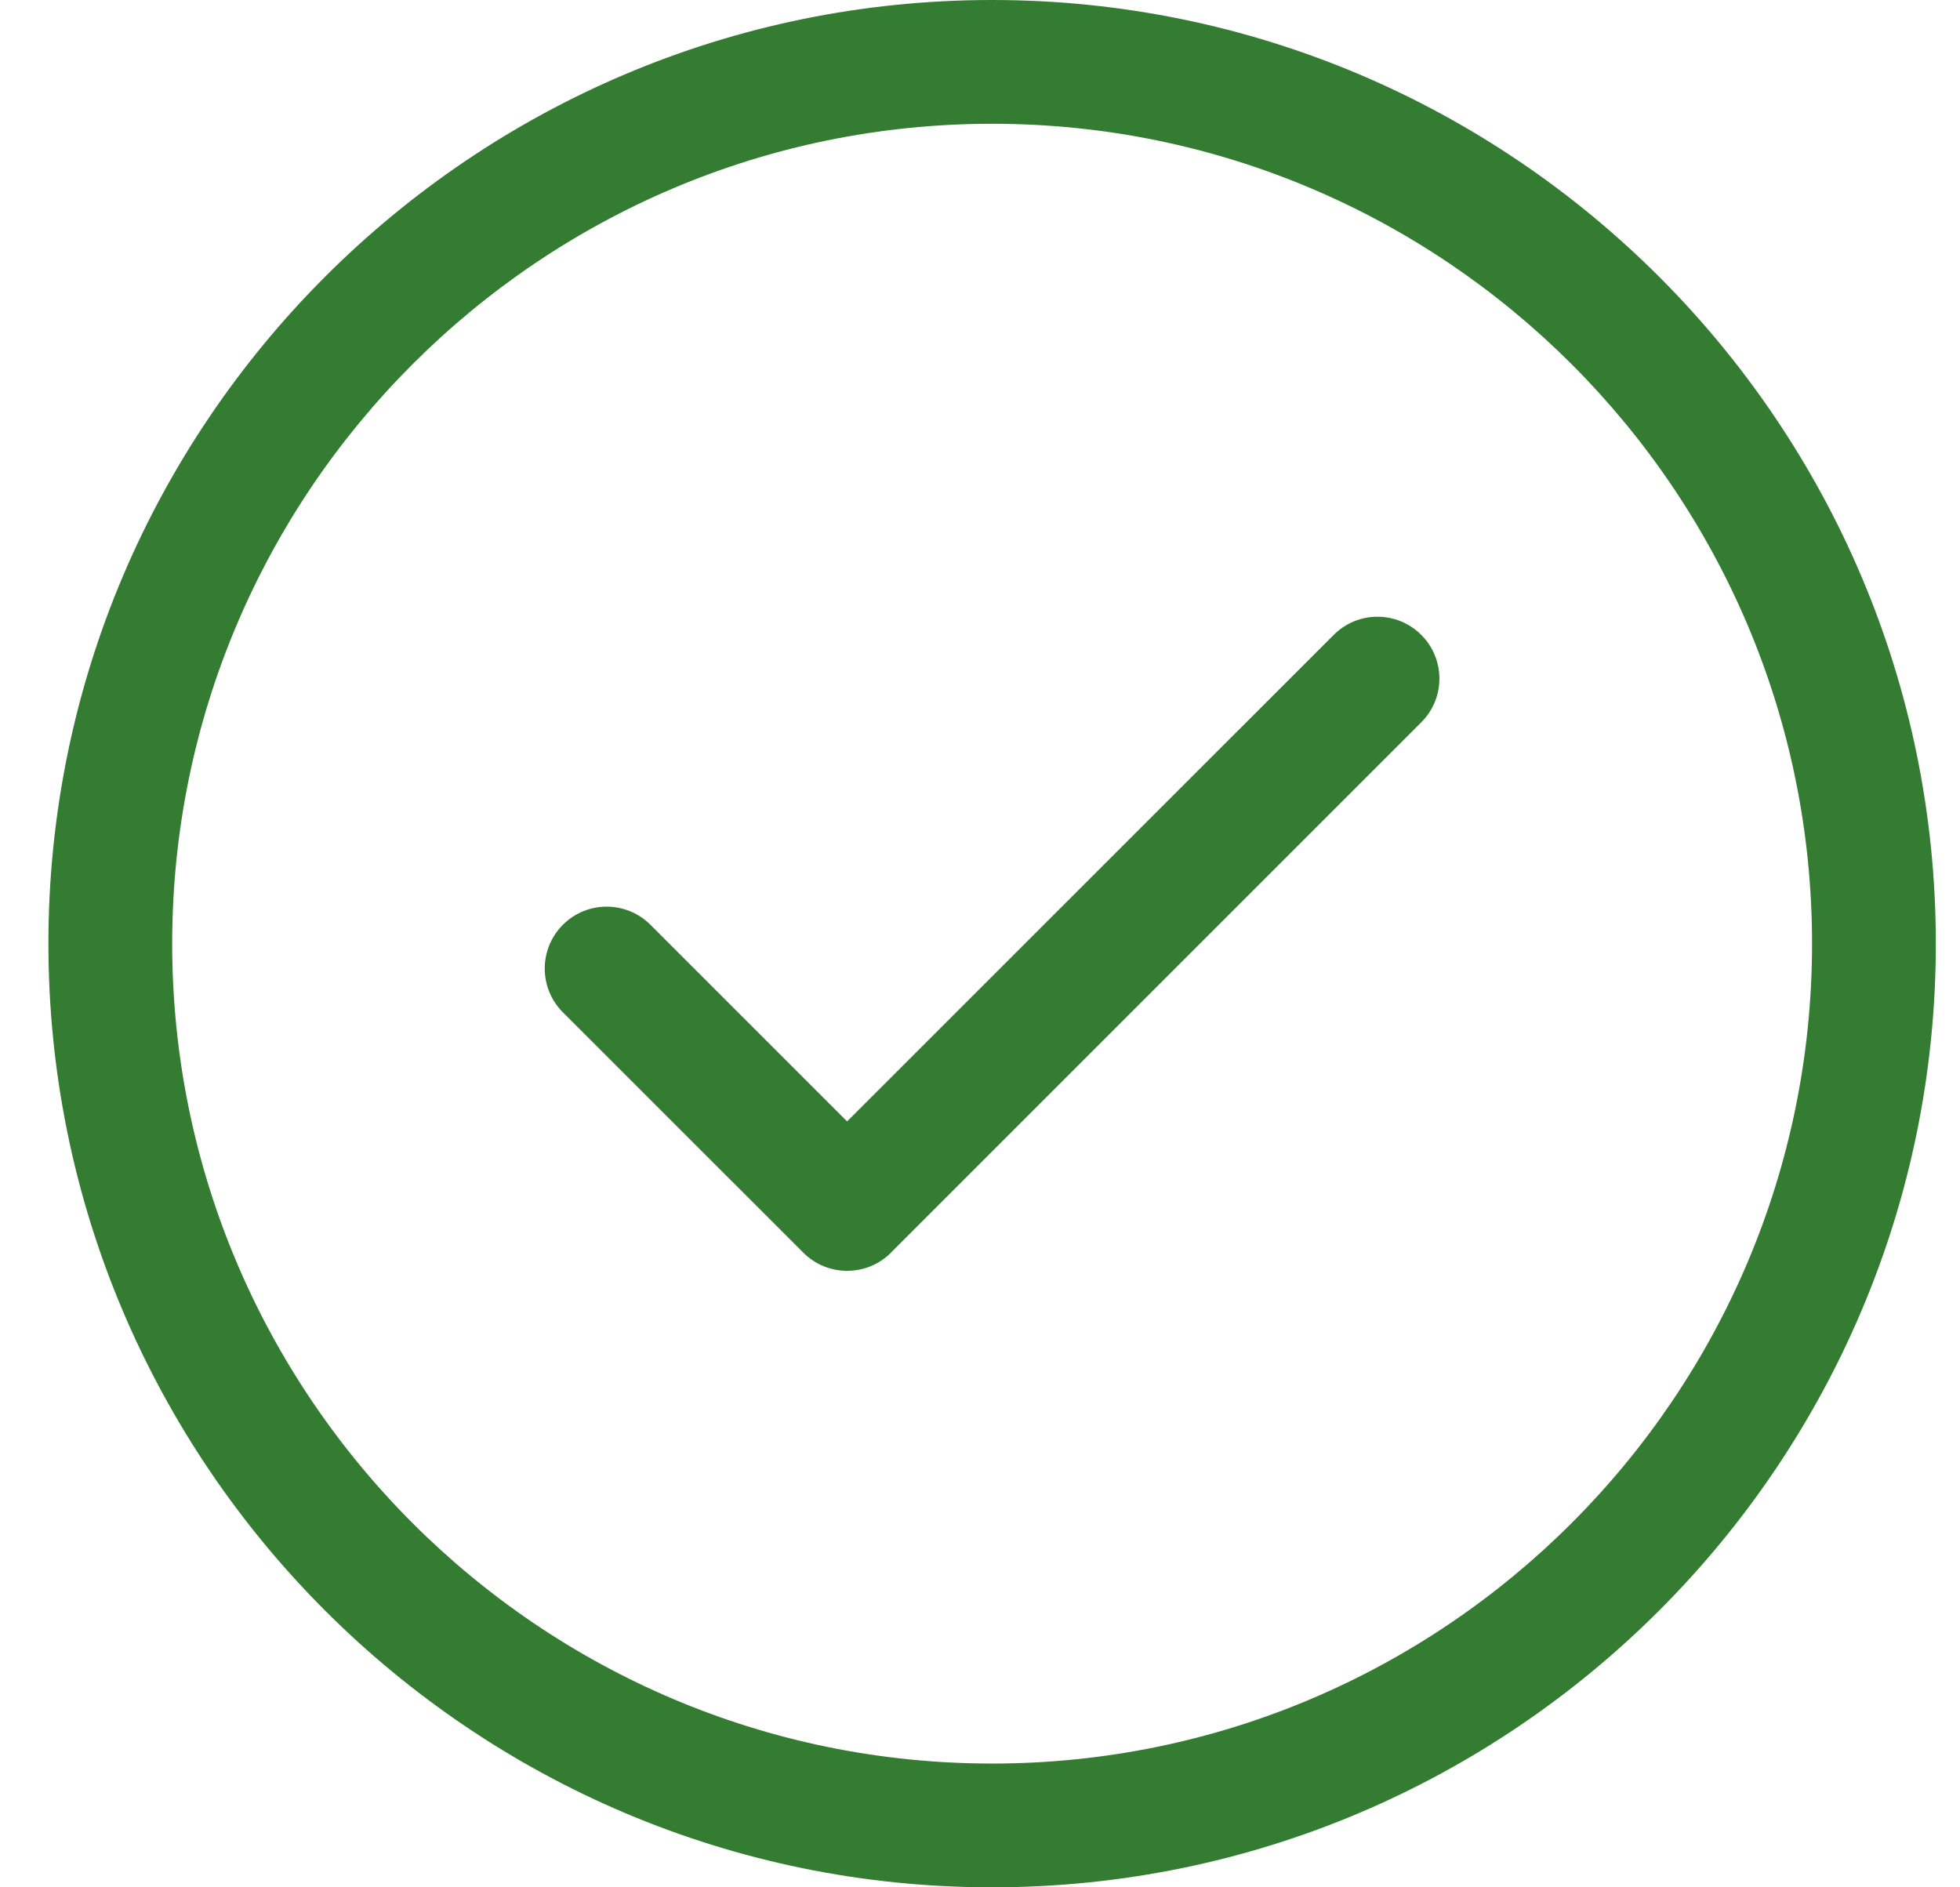 <svg width="27" height="26" viewBox="0 0 27 26" fill="none" xmlns="http://www.w3.org/2000/svg">
<path d="M13.666 0C6.498 0 0.667 5.832 0.667 13C0.667 20.168 6.498 26 13.666 26C20.835 26 26.667 20.168 26.667 13C26.667 5.832 20.835 0 13.666 0ZM13.666 24.295C7.438 24.295 2.372 19.228 2.372 13C2.372 6.772 7.438 1.705 13.666 1.705C19.895 1.705 24.962 6.772 24.962 13C24.962 19.228 19.894 24.295 13.666 24.295Z" fill="#337C31"/>
<path d="M18.373 8.746L11.669 15.449L8.96 12.74C8.627 12.407 8.087 12.407 7.754 12.74C7.421 13.073 7.421 13.613 7.754 13.946L11.067 17.258C11.233 17.424 11.451 17.507 11.669 17.507C11.888 17.507 12.106 17.424 12.273 17.258C12.273 17.257 12.274 17.256 12.274 17.255L19.578 9.951C19.912 9.619 19.912 9.079 19.578 8.746C19.245 8.413 18.706 8.413 18.373 8.746Z" fill="#337C31"/>
</svg>
